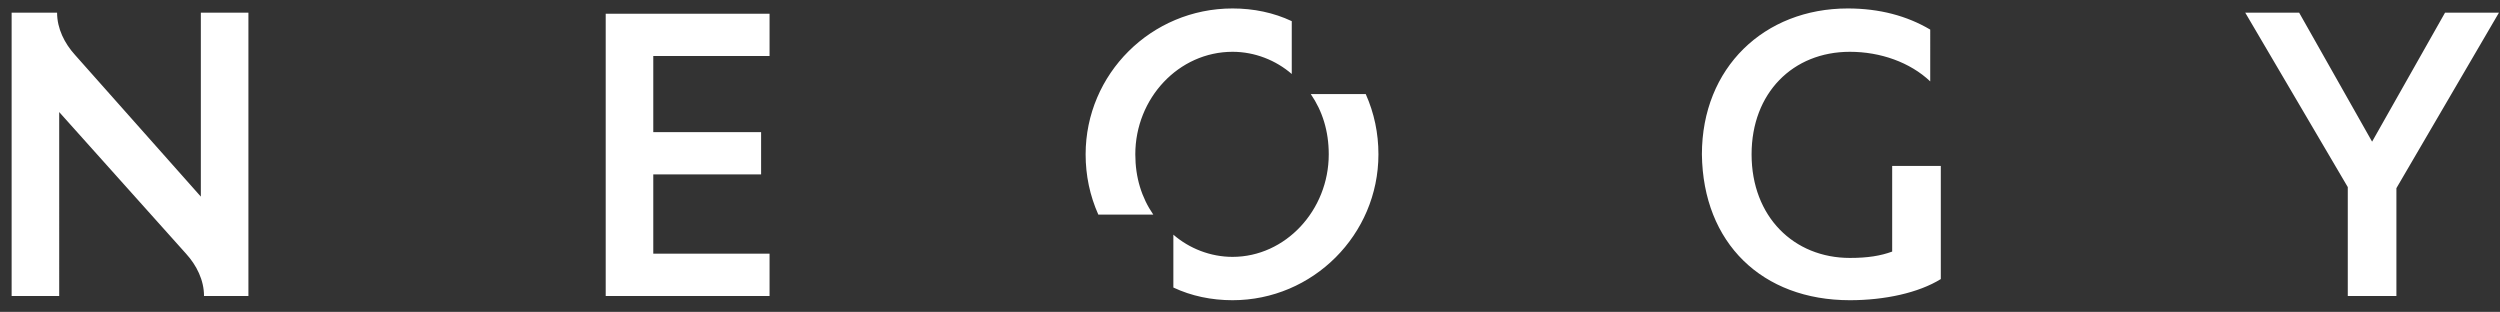 <?xml version="1.0" encoding="utf-8"?>
<!-- Generator: Adobe Illustrator 23.0.2, SVG Export Plug-In . SVG Version: 6.00 Build 0)  -->
<svg version="1.1" id="Ebene_1" xmlns="http://www.w3.org/2000/svg" xmlns:xlink="http://www.w3.org/1999/xlink" x="0px" y="0px"
	 width="236.5px" height="29.5px" viewBox="0 0 236.5 29.5" style="enable-background:new 0 0 236.5 29.5;" xml:space="preserve">
<rect x="0" y="0" width="236.5" height="29.5" fill="#333333" stroke="none"/>
<style type="text/css">
	.st0{fill:none;}
	.st1{fill:#FFFFFF;}
</style>
<g id="Background">
	<rect y="1" class="st0" width="236.5" height="27.4"/>
</g>
<g id="Logo">
	<g>
		<path class="st1" d="M19.3,28h4.2V1.2h-4.5v17.4L7.1,5.2c-1-1.1-1.7-2.5-1.7-4H1.1V28h4.5V10.6L17.6,24
			C18.6,25.1,19.3,26.5,19.3,28 M57.3,28h15.5v-4h-11v-7.5l10.2,0v-4H61.8V5.3h11v-4H57.3V28z M116.6,4.9c2.1,0,4.1,0.8,5.6,2.1V2
			c-1.7-0.8-3.6-1.2-5.6-1.2c-7.7,0-13.9,6.2-13.9,13.8c0,2,0.4,3.9,1.2,5.7h5.2c-1.1-1.6-1.7-3.5-1.7-5.7
			C107.4,9.3,111.5,4.9,116.6,4.9 M130.4,14.6c0-2-0.4-3.9-1.2-5.7H124c1.1,1.6,1.7,3.5,1.7,5.7c0,5.3-4.1,9.7-9.1,9.7
			c-2.1,0-4.1-0.8-5.6-2.1v5c1.7,0.8,3.6,1.2,5.6,1.2C124.2,28.4,130.4,22.2,130.4,14.6 M175,28.4c3.3,0,6.5-0.7,8.6-2V15.7H179v8.1
			c-1.1,0.4-2.3,0.6-4,0.6c-5.3,0-9.3-3.9-9.3-9.8c0-5.8,3.9-9.7,9.3-9.7c2.9,0,5.7,1,7.6,2.8V2.8c-2.2-1.3-4.8-2-7.8-2
			c-7.9,0-13.8,5.6-13.8,13.8C161.1,23,166.7,28.4,175,28.4 M236.4,1.2h-5.1l-6.9,12.2l-6.9-12.2h-5.1l9.7,16.5V28h4.6V17.8
			L236.4,1.2z"/>
	</g>
</g>
</svg>
